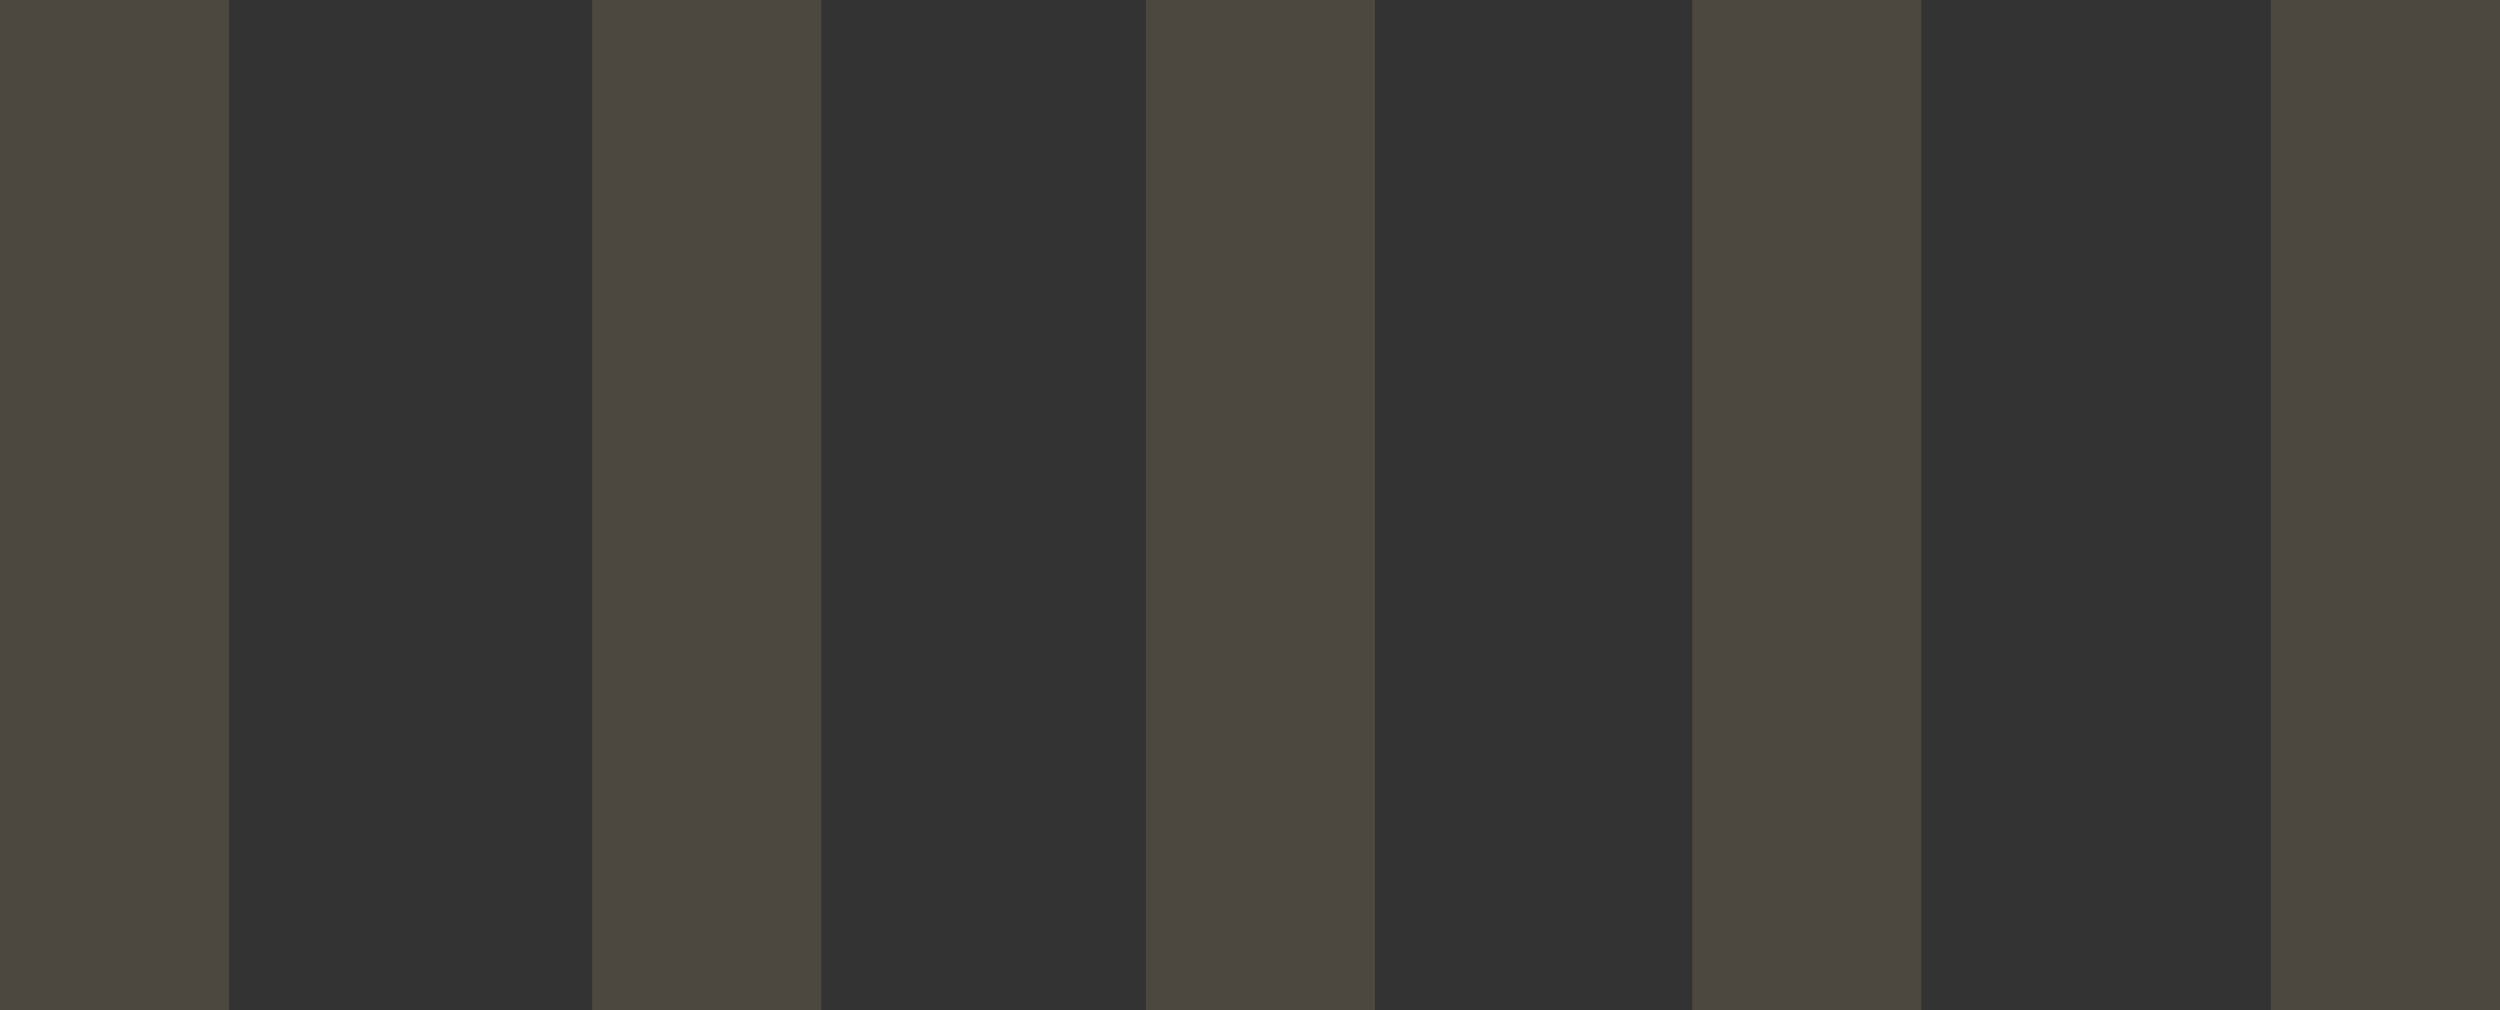 <?xml version="1.0" encoding="UTF-8"?>
<svg xmlns="http://www.w3.org/2000/svg" xmlns:xlink="http://www.w3.org/1999/xlink" viewBox="0 0 199.68 80.707">
  <rect x="0" y="0" width="199.68" height="80.707" fill="#333333" stroke="none"/>
  <defs>
    <style>
      .cls-1 {
        fill: #b49a6d;
      }

      .cls-1, .cls-2, .cls-3 {
        stroke-width: 0px;
      }

      .cls-2 {
        fill: #f5f5f5;
      }

      .cls-4 {
        clip-path: url(#clippath);
      }

      .cls-3 {
        fill: none;
      }

      .cls-5 {
        mix-blend-mode: multiply;
      }

      .cls-6 {
        clip-path: url(#clippath-1);
      }

      .cls-7 {
        opacity: .2;
      }

      .cls-8 {
        isolation: isolate;
      }
    </style>
    <clipPath id="clippath">
      <rect class="cls-3" x="119.507" y="-137.146" width="80.707" height="355" transform="translate(119.507 200.213) rotate(-90)"/>
    </clipPath>
    <clipPath id="clippath-1">
      <rect class="cls-3" x="287.269" y="-269.093" width="286.6" height="413" transform="translate(493.162 367.976) rotate(-90)"/>
    </clipPath>
  </defs>
  <g class="cls-8">
    <g id="_レイヤー_1" data-name="レイヤー 1">
      <g class="cls-4">
        <g class="cls-7">
          <g>
            <rect class="cls-1" x="47.295" y="-299.886" width="18.301" height="456.136"/>
            <rect class="cls-1" x="91.521" y="-299.886" width="18.301" height="456.136"/>
            <rect class="cls-1" x="135.156" y="-299.886" width="18.301" height="456.136"/>
          </g>
        </g>
        <g class="cls-7">
          <rect class="cls-1" x="0" y="-300.006" width="18.301" height="456.136"/>
        </g>
        <g class="cls-7">
          <rect class="cls-1" x="181.38" y="-221.959" width="18.301" height="456.136"/>
        </g>
      </g>
      <g class="cls-6">
        <g class="cls-5">
          <path class="cls-2" d="M242.858,80.707h-41.422l-20.712-35.873,20.712-35.873h41.422l20.712,35.873-20.712,35.873ZM206.948,71.159h30.397l15.199-26.324-15.199-26.325h-30.397l-15.199,26.325,15.199,26.324Z"/>
        </g>
      </g>
    </g>
  </g>
</svg>